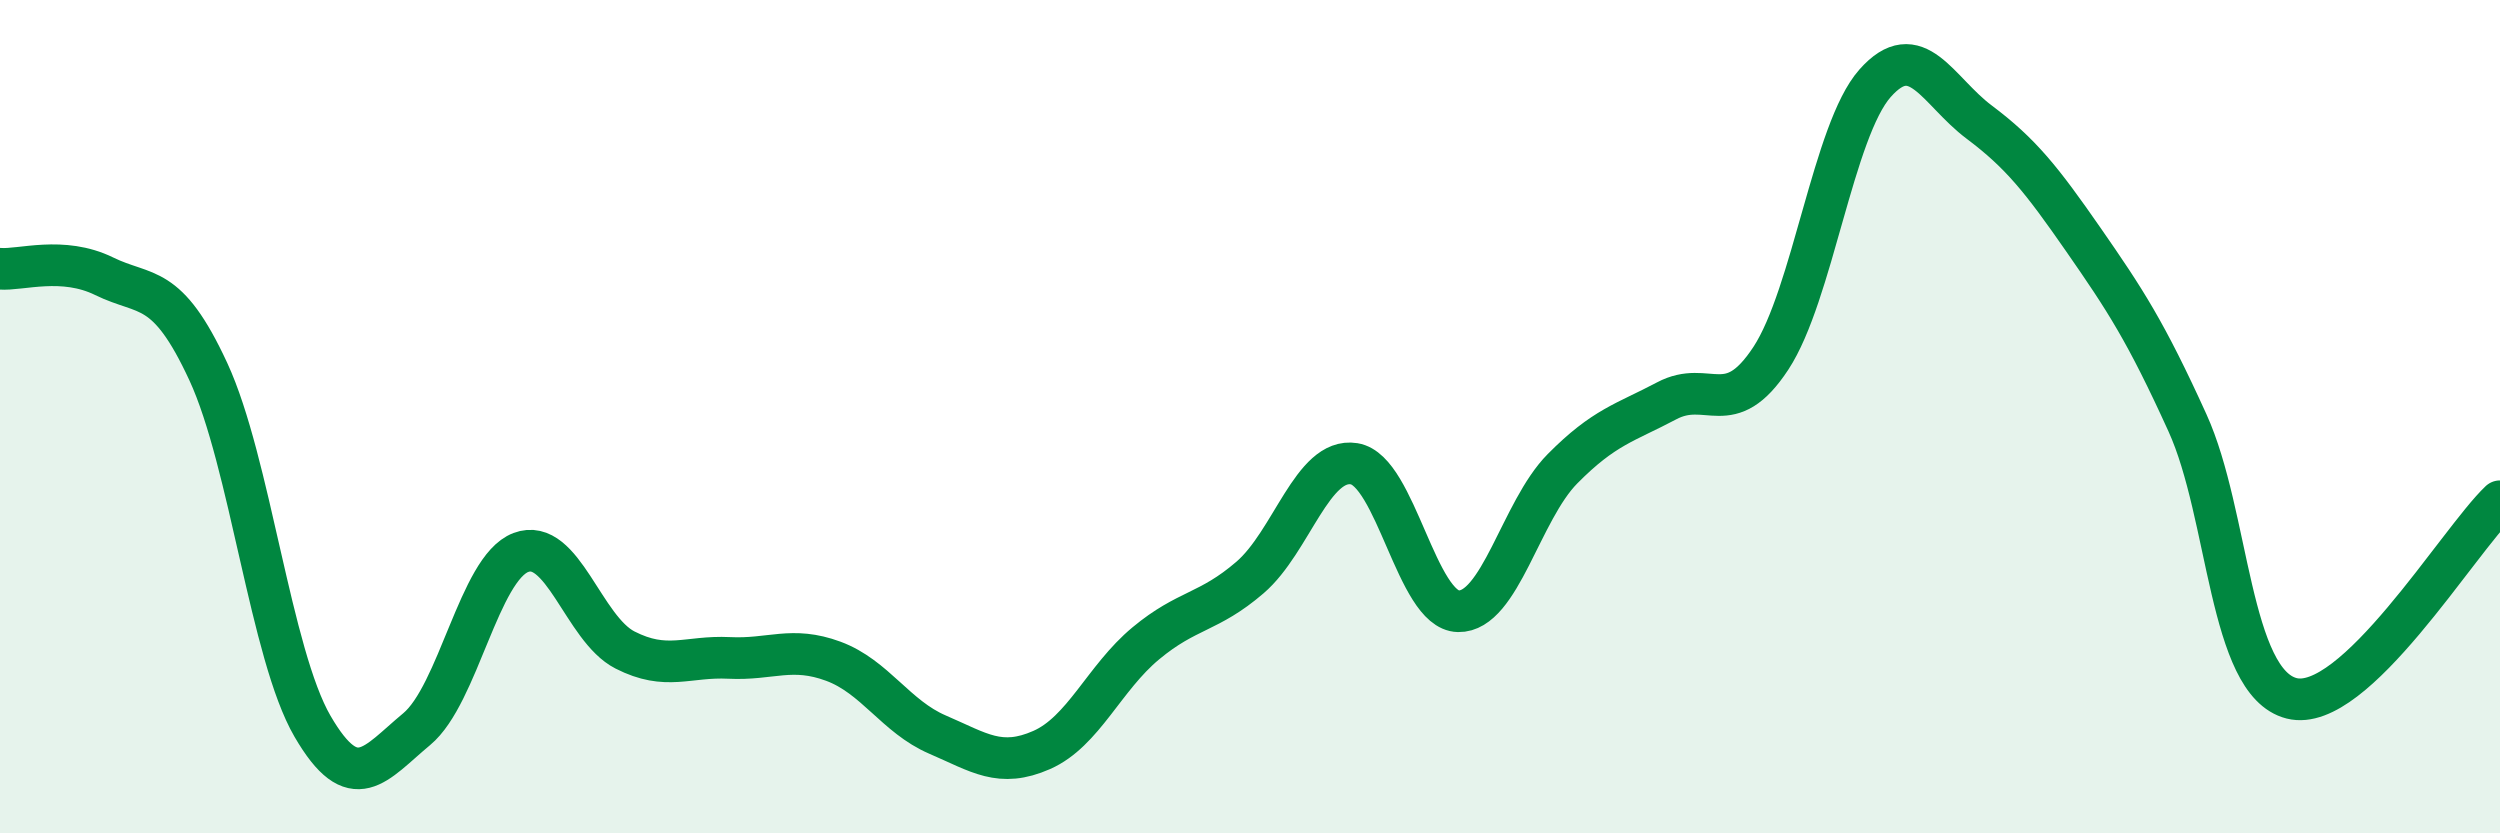 
    <svg width="60" height="20" viewBox="0 0 60 20" xmlns="http://www.w3.org/2000/svg">
      <path
        d="M 0,6.45 C 0.5,6.49 1.5,6.14 2.5,6.63 C 3.5,7.12 4,6.76 5,8.92 C 6,11.08 6.5,15.71 7.5,17.43 C 8.5,19.15 9,18.33 10,17.5 C 11,16.67 11.5,13.64 12.5,13.26 C 13.5,12.88 14,15.09 15,15.6 C 16,16.11 16.5,15.74 17.5,15.79 C 18.5,15.84 19,15.5 20,15.87 C 21,16.24 21.5,17.2 22.5,17.63 C 23.5,18.06 24,18.44 25,18 C 26,17.56 26.5,16.27 27.5,15.44 C 28.5,14.61 29,14.72 30,13.86 C 31,13 31.5,10.97 32.5,11.13 C 33.5,11.29 34,14.65 35,14.67 C 36,14.69 36.5,12.26 37.5,11.25 C 38.5,10.24 39,10.15 40,9.62 C 41,9.09 41.5,10.12 42.5,8.6 C 43.5,7.08 44,3.13 45,2 C 46,0.87 46.5,2.18 47.5,2.93 C 48.5,3.68 49,4.31 50,5.75 C 51,7.19 51.5,7.95 52.5,10.15 C 53.5,12.35 53.5,16.38 55,16.76 C 56.5,17.14 59,12.98 60,12.03L60 20L0 20Z"
        fill="#008740"
        opacity="0.1"
        stroke-linecap="round"
        stroke-linejoin="round"
      />
      <path
        d="M 0,6.45 C 0.5,6.49 1.5,6.14 2.5,6.63 C 3.5,7.12 4,6.76 5,8.92 C 6,11.08 6.5,15.71 7.5,17.43 C 8.5,19.15 9,18.33 10,17.5 C 11,16.67 11.5,13.64 12.5,13.26 C 13.5,12.88 14,15.09 15,15.6 C 16,16.11 16.5,15.74 17.5,15.79 C 18.5,15.84 19,15.5 20,15.87 C 21,16.24 21.5,17.2 22.5,17.63 C 23.5,18.06 24,18.44 25,18 C 26,17.56 26.5,16.27 27.5,15.44 C 28.5,14.61 29,14.72 30,13.86 C 31,13 31.5,10.97 32.5,11.13 C 33.5,11.29 34,14.65 35,14.67 C 36,14.69 36.5,12.26 37.5,11.25 C 38.5,10.24 39,10.15 40,9.62 C 41,9.09 41.5,10.12 42.5,8.6 C 43.5,7.08 44,3.13 45,2 C 46,0.87 46.5,2.18 47.5,2.93 C 48.5,3.68 49,4.31 50,5.75 C 51,7.19 51.5,7.95 52.5,10.15 C 53.5,12.35 53.5,16.38 55,16.76 C 56.5,17.14 59,12.98 60,12.03"
        stroke="#008740"
        stroke-width="1"
        fill="none"
        stroke-linecap="round"
        stroke-linejoin="round"
      />
    </svg>
  